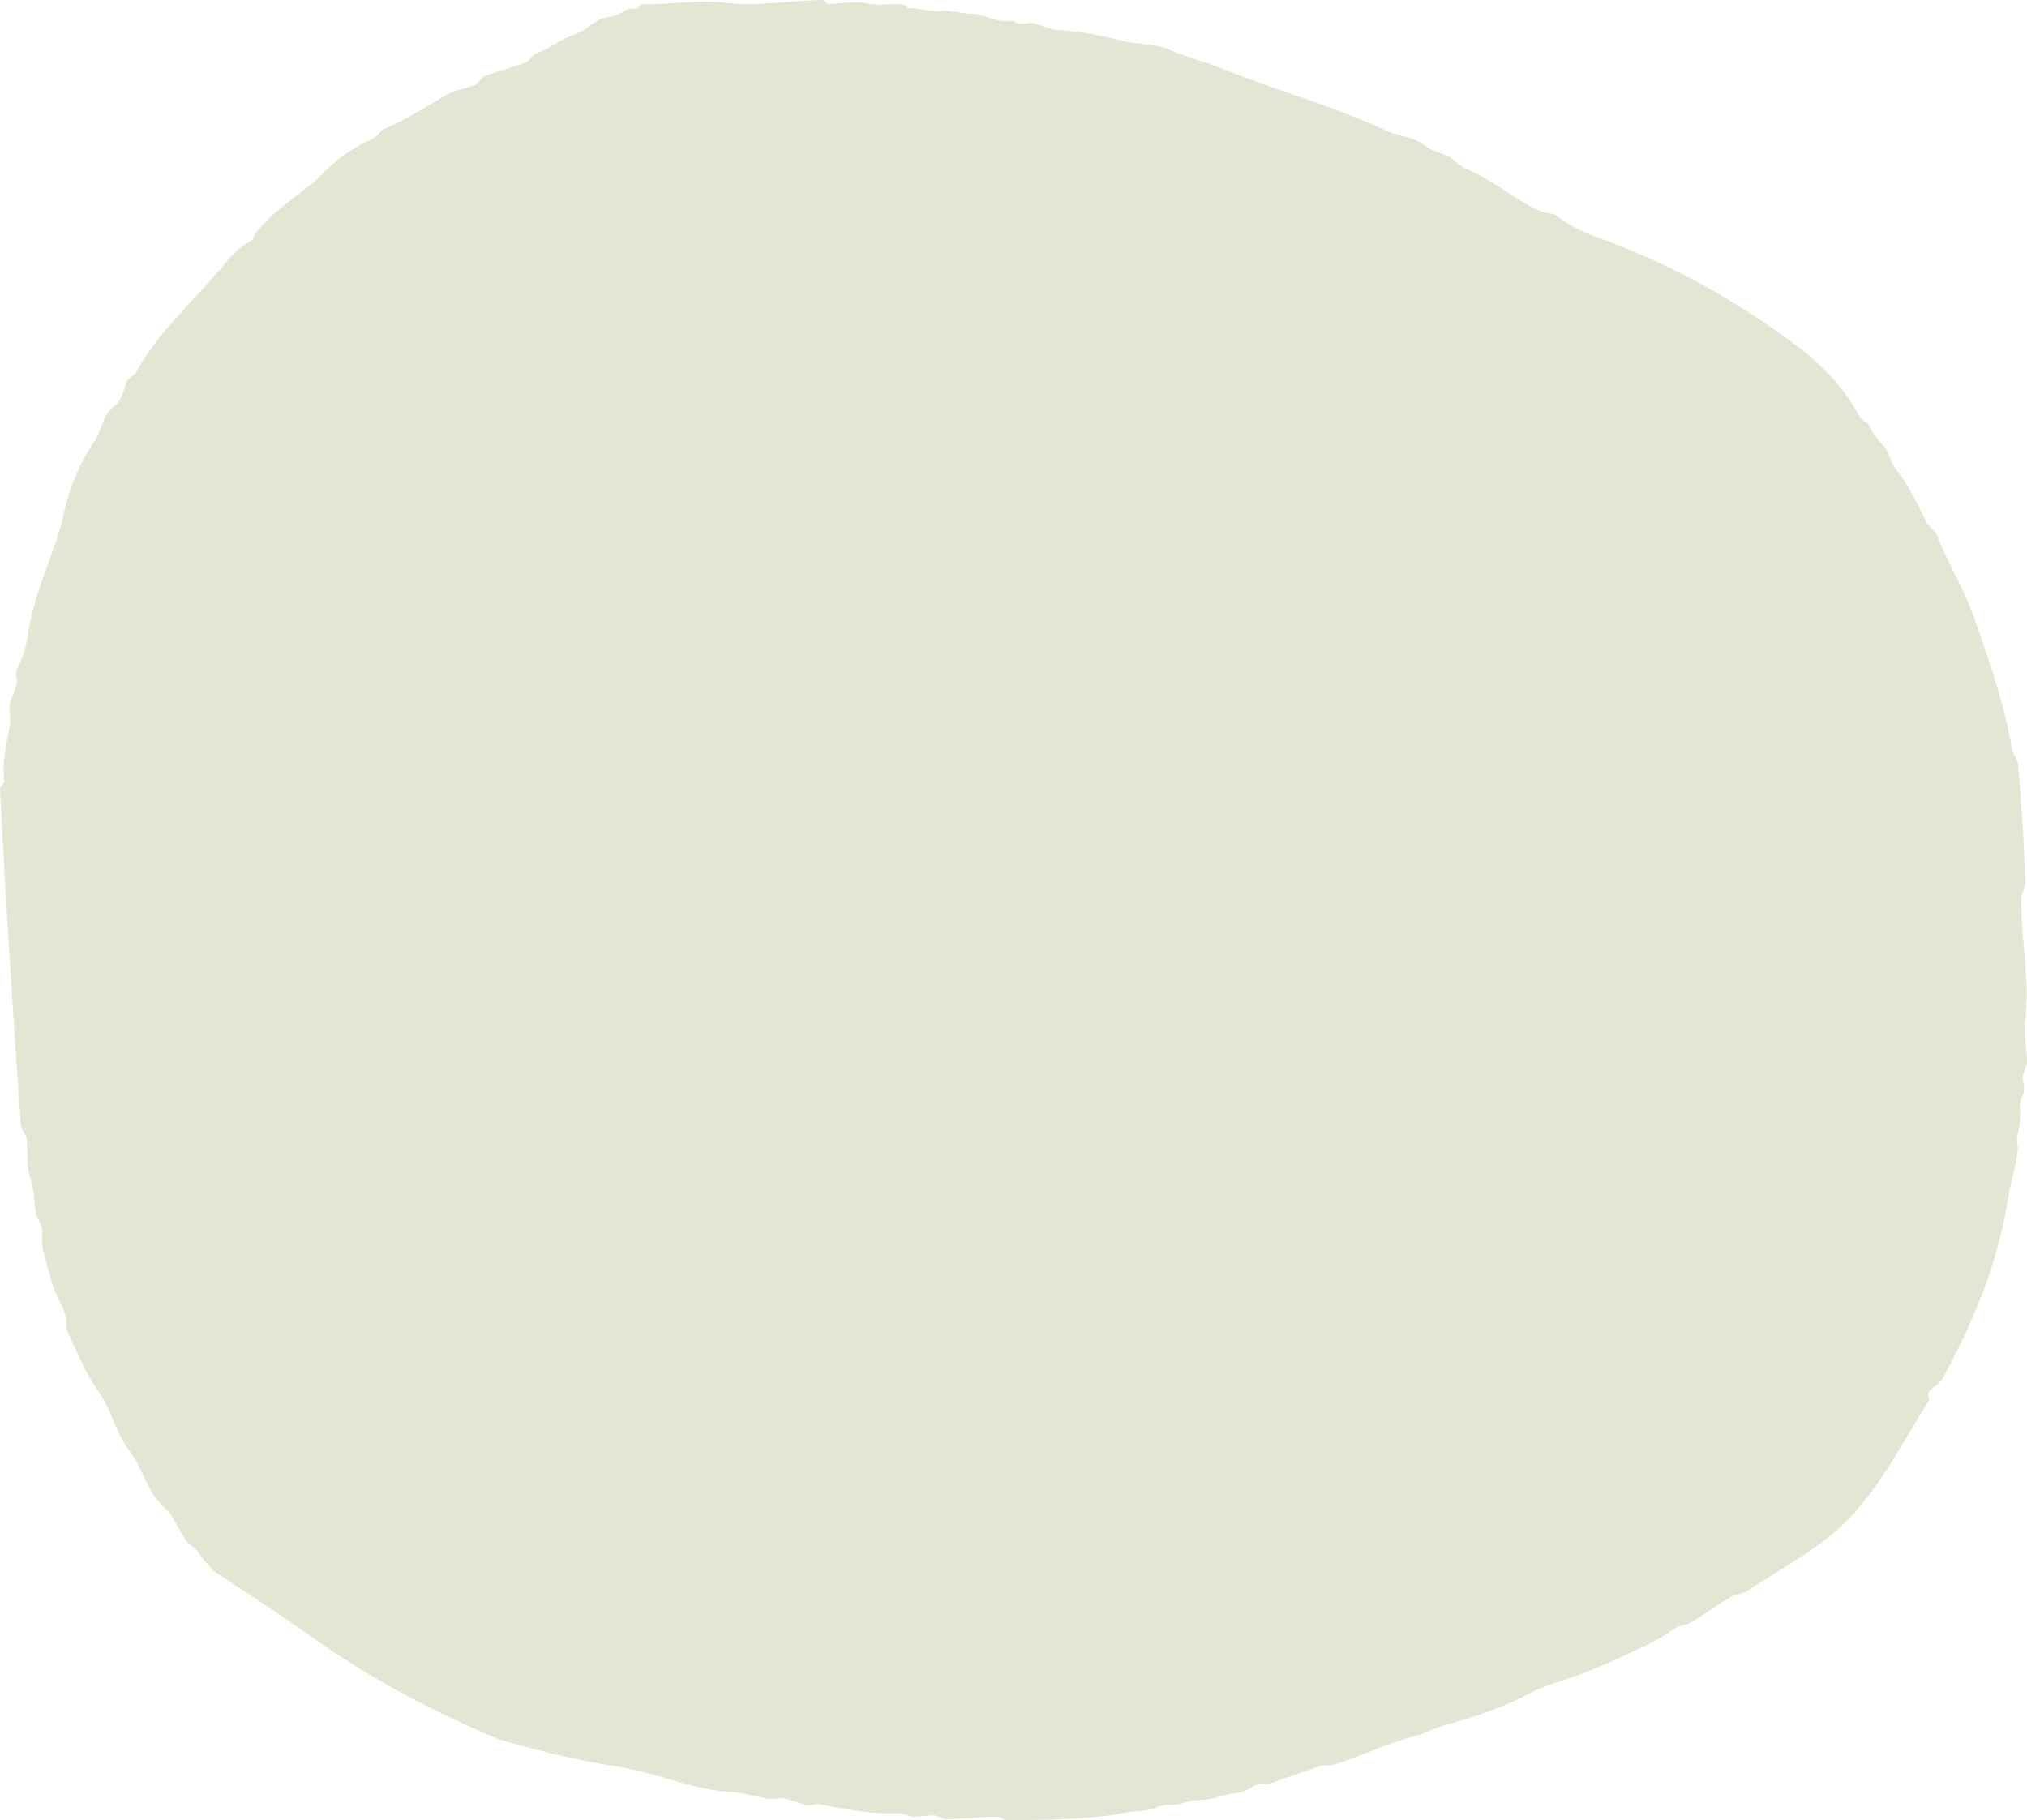 <?xml version="1.0" encoding="UTF-8"?> <svg xmlns="http://www.w3.org/2000/svg" width="432" height="388" viewBox="0 0 432 388" fill="none"><path d="M154.363 381.847C157.664 381.915 160.521 382.867 163.592 383.38C164.621 383.549 165.618 383.286 166.631 383.245C168.428 383.597 169.987 384.177 171.799 384.745C172.828 384.914 173.81 384.434 174.839 384.61C180.237 385.663 185.626 386.717 191.198 386.467C192.212 386.42 193.264 387.021 194.285 387.196C196.074 387.331 197.562 386.832 199.343 386.967C200.118 387.149 200.649 387.554 201.424 387.737C205.231 387.784 208.753 387.19 212.56 387.23C213.336 387.412 213.866 387.818 214.642 388C222.501 387.858 230.123 387.946 237.912 386.73C240.159 386.197 242.439 386.095 244.956 385.765C245.953 385.501 246.942 385.028 247.94 384.765C249.19 384.495 250.733 384.853 251.976 384.366C254.2 383.401 256.772 383.934 259.004 383.185C260.492 382.685 262.004 382.401 264.014 382.091C265.534 382.023 266.476 380.895 267.972 380.395C268.969 380.132 270.006 380.517 270.995 380.044C274.217 378.815 277.707 377.788 280.928 376.559C281.918 376.08 282.955 376.465 283.952 376.208C290.181 374.412 295.341 371.575 301.839 369.981C303.58 369.468 305.298 368.522 307.791 367.766C314.273 365.956 320.494 363.943 326.636 360.634C330.324 358.736 334.591 357.892 338.54 356.197C342.252 354.731 345.703 353.056 349.407 351.375C352.122 350.166 354.575 348.761 357.251 346.904C358.24 346.424 359.245 346.377 360.234 345.904C363.416 344.027 365.838 342.183 369.02 340.312C370.001 339.833 371.014 339.785 372.004 339.313C381.272 333.261 390.382 328.736 396.729 320.652C402.626 313.453 406.235 306.145 411.087 298.561C411.316 298.115 410.754 297.278 410.976 296.832C411.665 295.718 413.161 295.218 413.849 294.103C420.917 281.224 425.967 268.649 428.135 254.479C428.689 251.204 429.774 248.124 430.074 244.862C430.019 243.998 429.71 243.147 429.916 242.269C430.526 239.858 430.644 237.69 430.502 235.312C430.446 234.448 431.151 233.55 431.357 232.679C431.539 231.584 430.953 230.315 431.143 229.221C431.341 228.343 431.792 227.458 431.998 226.587C432.053 223.338 431.103 220.346 431.657 217.071C432.639 208.365 430.581 199.795 430.803 191.123C431 190.245 431.452 189.36 431.657 188.489C431.372 179.838 430.834 171.2 430.043 162.575C429.734 161.724 429.18 160.88 428.871 160.029C427.241 150.142 423.853 140.551 420.466 130.961C418.321 124.998 414.949 119.736 412.812 113.982C412.25 113.145 411.19 112.321 410.628 111.483C408.586 107.242 406.829 103.426 403.805 99.665C402.689 97.983 402.563 96.038 401.217 94.802C400.125 93.552 399.033 92.303 398.154 90.392C397.608 89.764 396.571 89.379 396.278 88.744C392.827 82.186 387.414 76.803 381.311 72.528C368.814 63.35 355.406 55.941 339.838 50.369C336.72 49.214 334.1 47.816 331.433 45.77C330.649 45.372 329.383 45.432 328.346 45.041C322.608 42.488 318.555 38.557 312.556 36.011C310.997 35.43 309.881 33.748 308.321 33.174C306.493 32.391 304.696 32.04 303.082 30.594C300.961 29.176 298.167 29.082 295.555 27.907C284.055 22.578 272.444 19.424 260.73 14.757C257.081 13.19 252.965 12.292 249.048 10.523C245.66 9.158 242.138 9.536 238.774 8.604C234.389 7.504 230.02 6.619 225.438 6.396C223.649 6.261 222.082 5.464 220.269 4.897C219.241 4.728 218.259 5.207 217.23 5.032C216.455 4.849 215.908 4.228 215.164 4.478C212.141 4.829 209.743 2.992 206.949 2.904C205.683 2.958 204.392 2.587 202.857 2.438C201.314 2.074 199.311 2.6 197.768 2.236C196.486 2.08 195.449 1.689 193.676 1.77C193.423 1.783 193.13 1.142 192.607 0.953C189.798 0.649 187.558 1.398 184.471 0.669C181.899 0.135 179.16 0.912 176.358 0.817C176.089 0.615 175.543 -0.013 175.29 0C168.19 0.108 161.17 1.506 154.007 0.534C148.657 -0.088 142.42 1.054 136.84 0.885C136.761 0.912 136.681 0.946 136.61 0.973C136.412 1.162 136.199 1.608 135.819 1.79C135.273 1.972 134.703 1.81 134.244 1.803C134.03 1.871 133.824 1.939 133.611 2.006C132.138 2.979 130.627 3.627 128.577 3.83C128.157 4.019 127.746 4.221 127.334 4.451C127.168 4.633 126.994 4.789 126.875 4.795C126.82 4.795 126.764 4.802 126.709 4.809C126.353 5.025 125.997 5.255 125.648 5.504C123.97 7.098 121.216 7.652 119.253 8.827C117.536 9.773 116.325 10.691 114.085 11.441C113.349 11.907 112.898 12.792 112.169 13.258C109.201 14.473 106.186 15.047 103.218 16.263C102.482 16.729 102.031 17.614 101.302 18.08C99.316 18.823 97.305 19.127 95.335 20.086C90.689 22.895 86.533 25.462 81.595 27.636C80.859 28.102 80.407 28.987 79.679 29.453C75.231 31.385 71.345 34.16 68.496 37.321C63.945 41.644 58.539 44.487 54.542 49.647C54.075 50.315 54.114 50.964 53.624 51.207C51.17 52.618 49.5 54.212 48.083 56.002C41.483 64.1 33.758 70.509 28.985 79.39C28.518 80.058 27.537 80.538 27.07 81.207C26.405 82.753 26.247 84.273 25.313 85.617C24.846 86.285 24.117 86.751 23.397 87.434C21.743 89.46 21.624 91.628 20.247 93.856C16.757 98.996 14.564 104.507 13.409 110.41C11.161 119.176 7.061 126.72 5.858 135.871C5.502 138.269 4.631 140.693 3.507 142.908C3.31 143.786 3.618 144.637 3.666 145.502C3.254 147.035 2.573 148.365 2.162 149.898C1.735 151.215 2.336 152.708 2.178 154.228C1.418 158.374 0.397 162.319 0.903 166.411C0.943 167.06 -0.038 167.539 0.001 168.188C1.236 192.17 2.716 215.923 4.457 239.878C4.513 240.742 5.32 241.573 5.629 242.424C6.056 245.22 5.486 248.28 6.42 251.049C7.338 253.608 7.251 256.208 7.663 258.788C7.971 259.639 8.525 260.483 8.834 261.334C9.198 263.05 8.794 264.799 9.159 266.515C9.784 268.433 10.156 270.364 10.797 272.505C11.493 275.504 13.425 278.016 14.121 281.015C14.177 281.879 13.979 282.75 14.279 283.608C16.321 287.849 17.857 292.111 20.92 296.514C23.69 300.29 24.497 305.017 27.268 308.786C30.576 312.966 31.138 317.924 35.159 321.422C37.581 323.691 38.04 326.92 40.462 329.196C42.044 330.209 42.646 331.694 44.007 333.146C44.466 333.68 44.925 334.207 45.385 334.727C51.74 339.009 58.278 343.122 64.704 347.701C77.558 356.987 91.401 364.544 106.677 370.873C114.773 373.142 122.736 375.195 131.727 376.593C139.665 377.748 146.472 381.125 154.387 381.847H154.363Z" fill="#E2E6D3"></path></svg> 